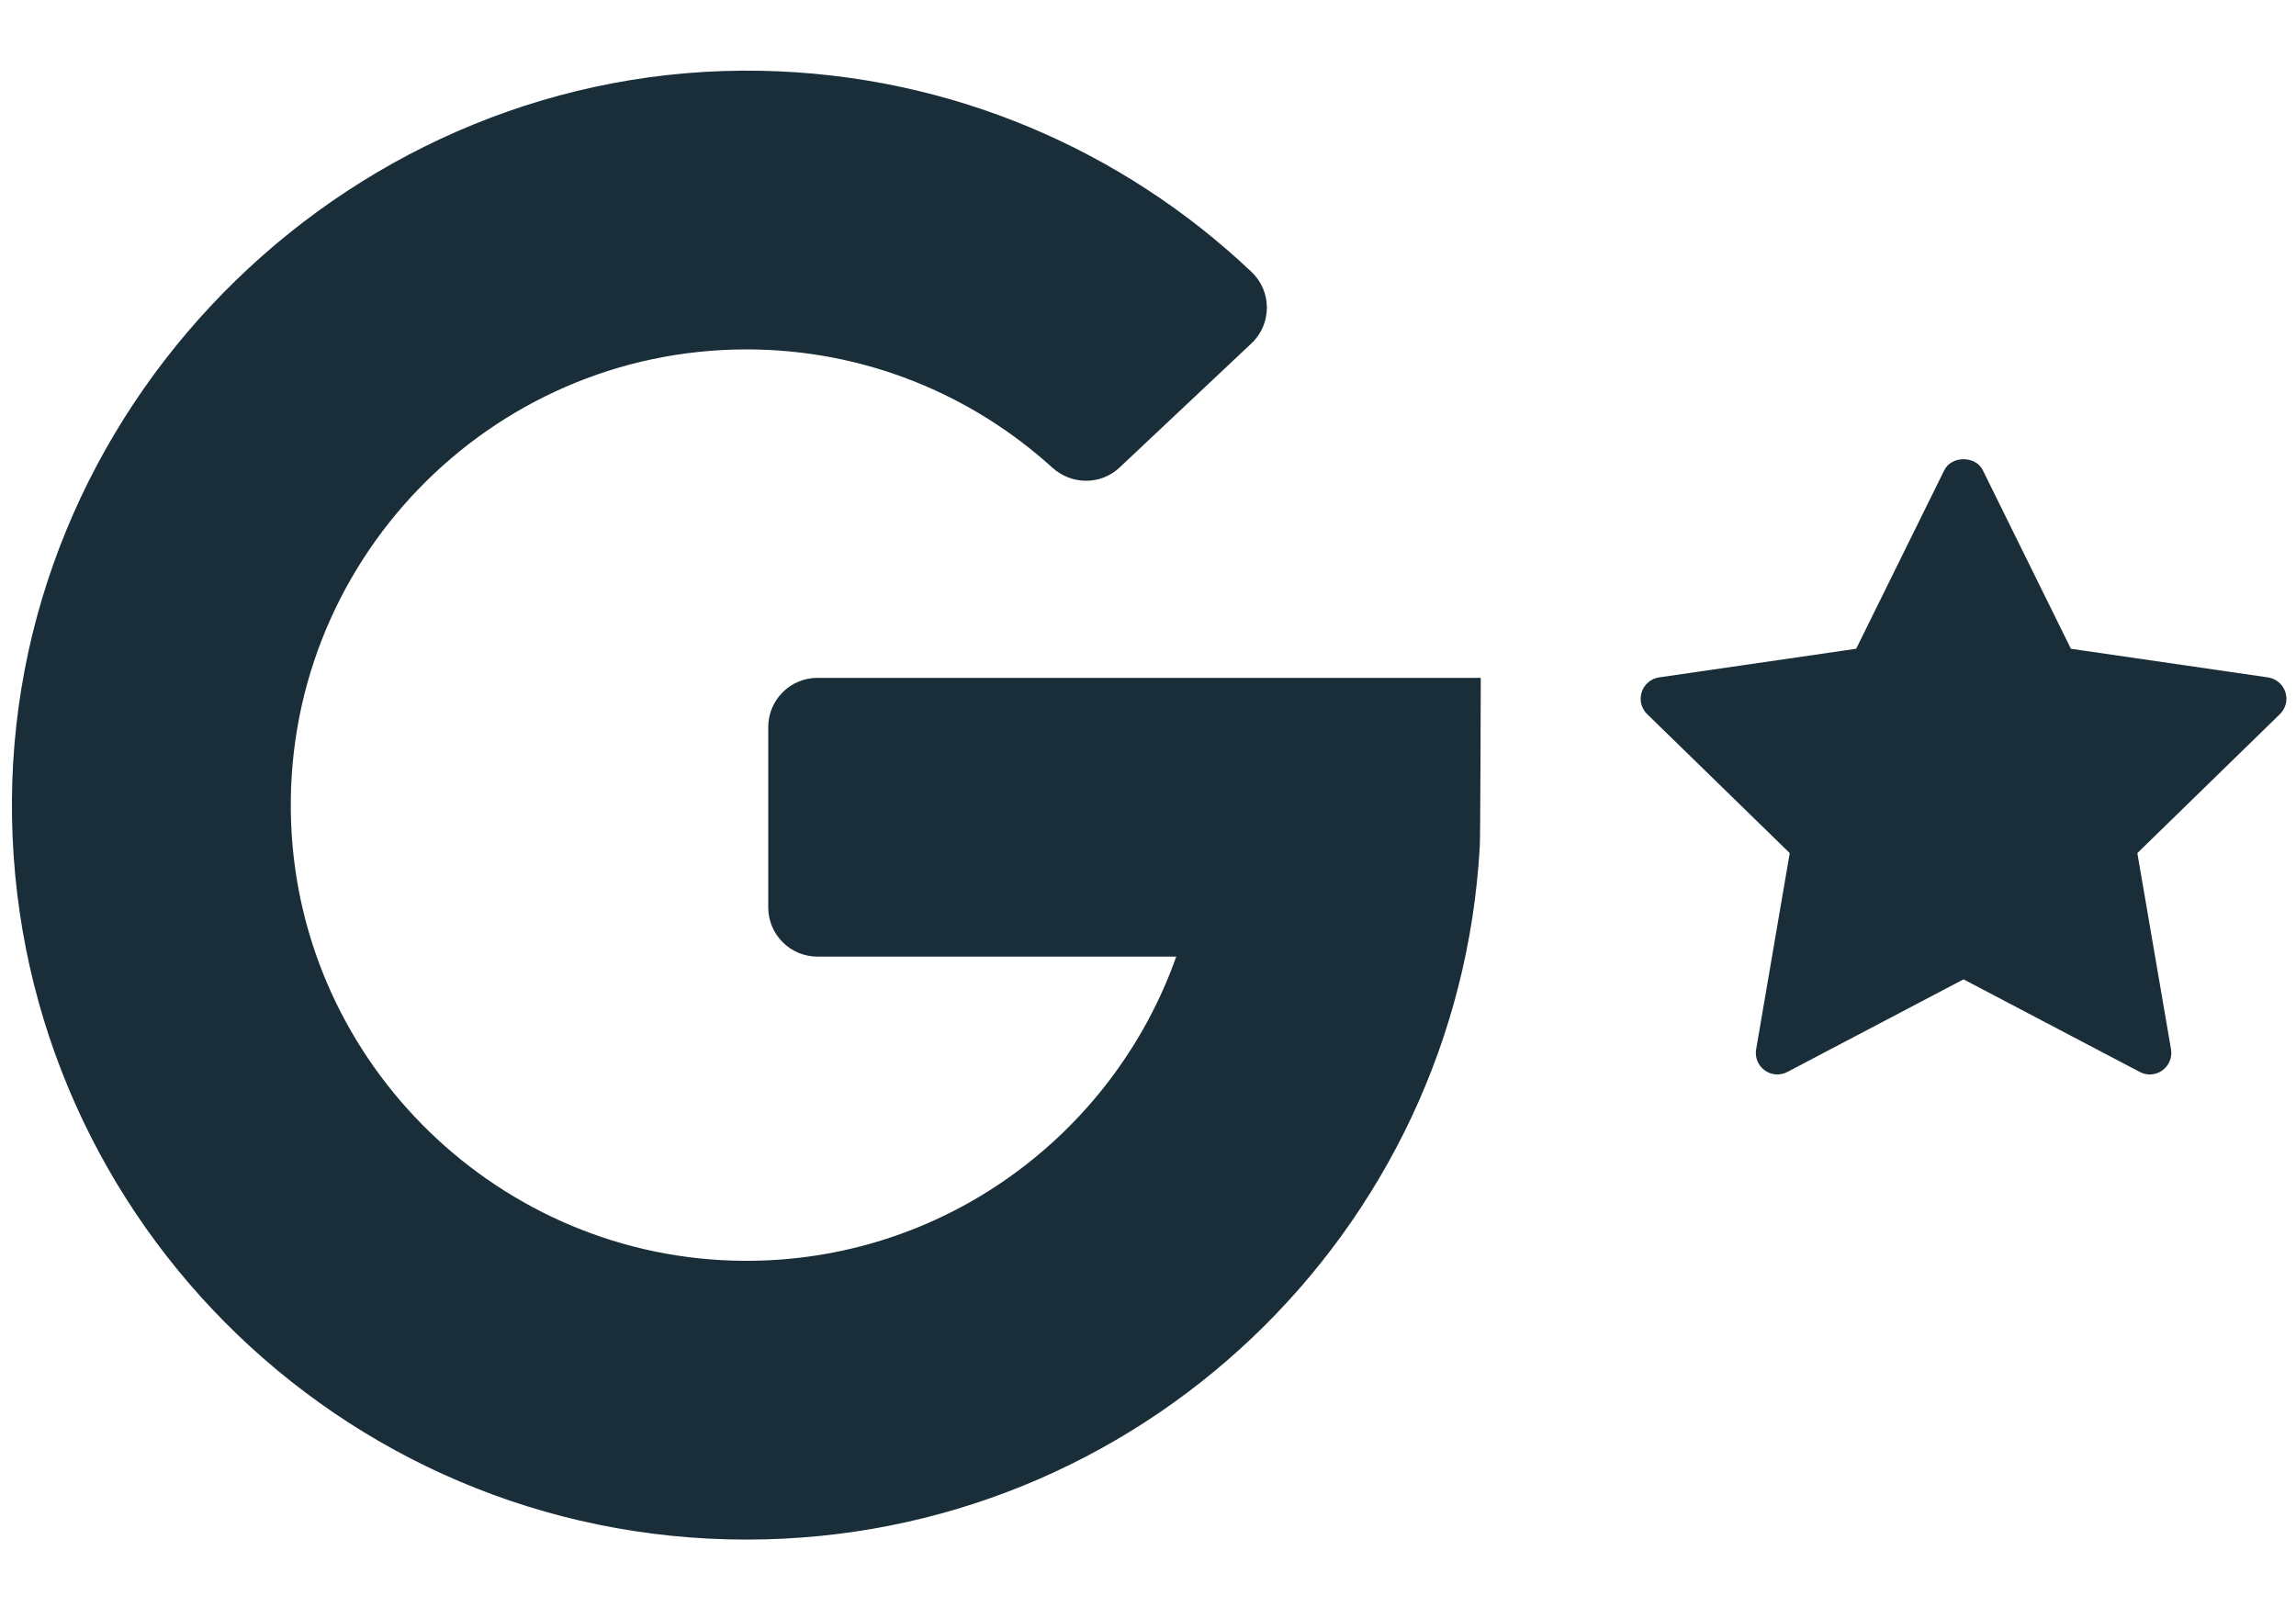 <svg width="30" height="21" viewBox="0 0 30 21" fill="none" xmlns="">
    <path fill-rule="evenodd" clip-rule="evenodd" d="M15.369 12.501H10.682C10.326 12.501 10.038 12.213 10.038 11.858V9.501C10.038 9.146 10.326 8.858 10.682 8.858H19.348C19.348 8.858 19.343 10.998 19.335 11.061C19.055 16.11 14.873 20.119 9.754 20.119C4.43 20.119 0.119 15.785 0.156 10.453C0.193 5.16 4.653 0.822 9.945 0.925C12.426 0.974 14.675 1.964 16.352 3.553C16.621 3.807 16.62 4.235 16.351 4.488L14.629 6.109C14.383 6.341 14.002 6.339 13.751 6.112C12.694 5.152 11.291 4.566 9.754 4.566C6.392 4.566 3.672 7.367 3.804 10.757C3.926 13.92 6.544 16.452 9.709 16.476C12.318 16.495 14.546 14.827 15.369 12.501ZM29.634 8.852C29.74 8.868 29.828 8.942 29.861 9.044C29.894 9.146 29.867 9.257 29.79 9.332L27.927 11.148L28.367 13.712C28.385 13.817 28.341 13.924 28.255 13.987C28.206 14.023 28.148 14.041 28.089 14.041C28.045 14.041 28 14.03 27.959 14.008L25.656 12.798L23.354 14.008C23.259 14.058 23.144 14.05 23.058 13.987C22.971 13.924 22.928 13.817 22.946 13.712L23.385 11.148L21.522 9.332C21.445 9.257 21.418 9.146 21.451 9.044C21.484 8.942 21.572 8.868 21.678 8.852L24.253 8.478L25.404 6.145C25.498 5.953 25.814 5.953 25.908 6.145L27.059 8.478L29.634 8.852Z" fill="#1A2E3A" />
</svg>
